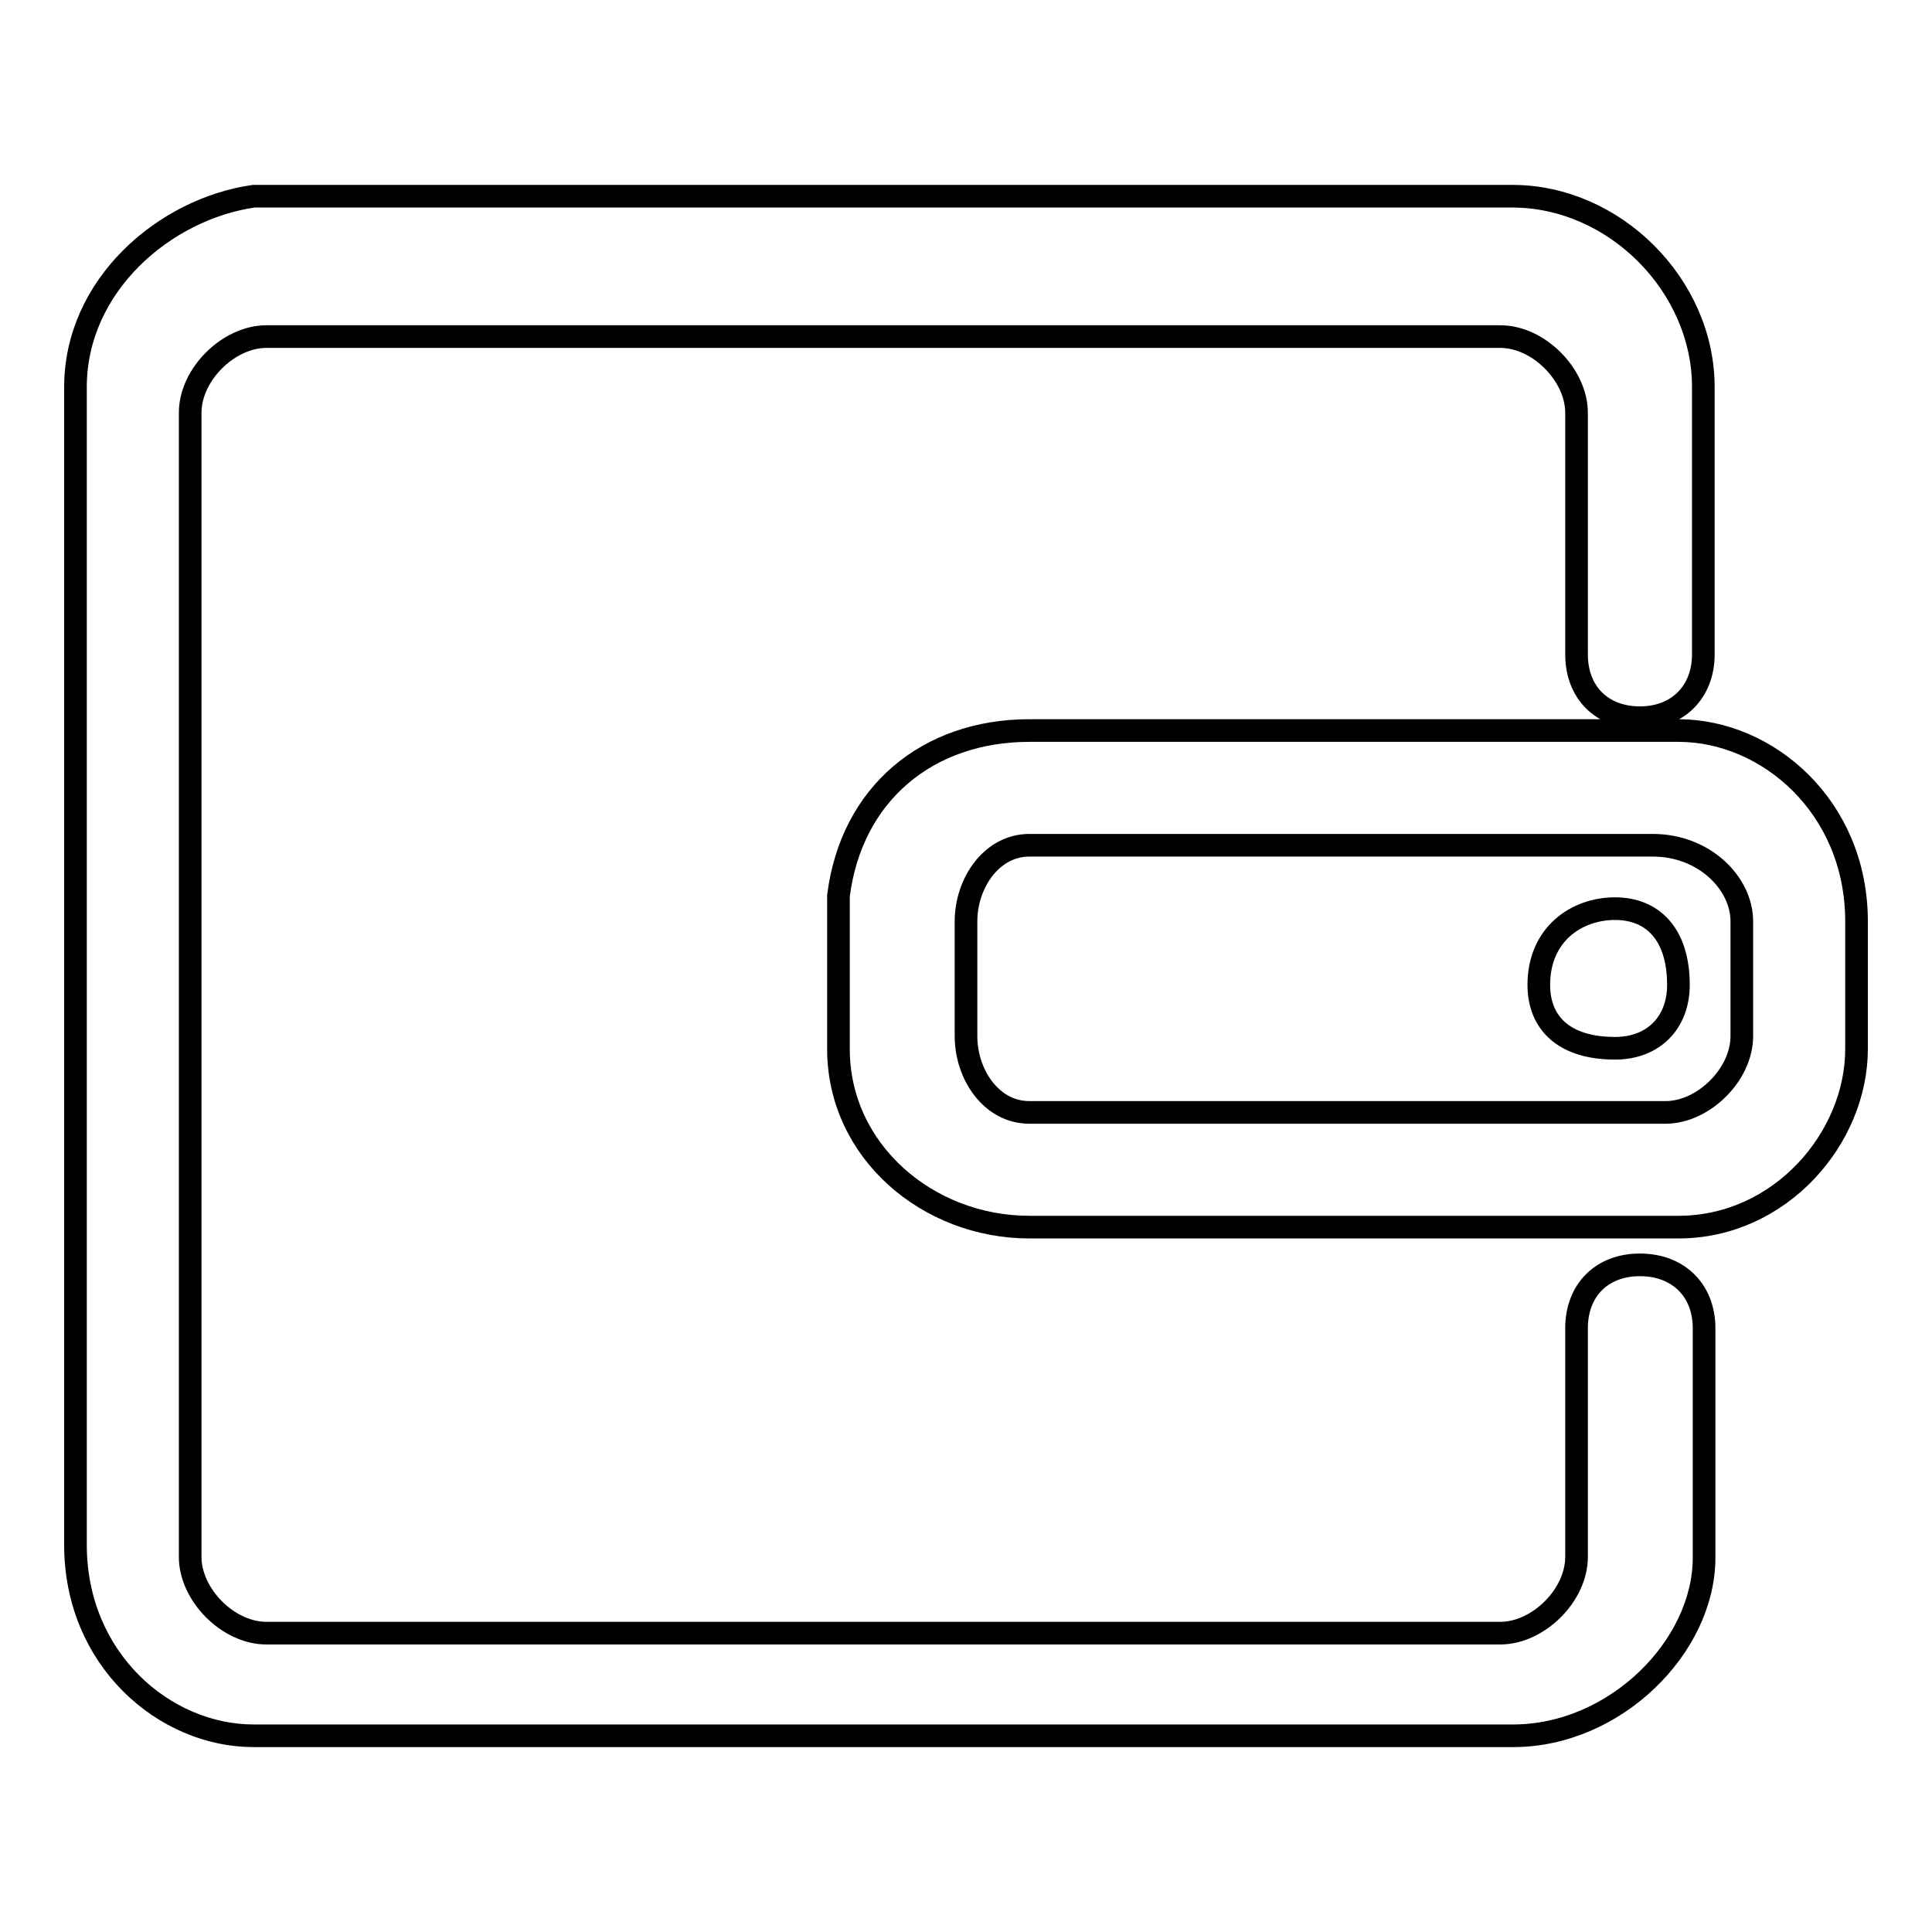 <?xml version="1.0" encoding="utf-8"?>
<!-- Svg Vector Icons : http://www.onlinewebfonts.com/icon -->
<!DOCTYPE svg PUBLIC "-//W3C//DTD SVG 1.1//EN" "http://www.w3.org/Graphics/SVG/1.1/DTD/svg11.dtd">
<svg version="1.1" xmlns="http://www.w3.org/2000/svg" xmlns:xlink="http://www.w3.org/1999/xlink" x="0px" y="0px" viewBox="0 0 256 256" enable-background="new 0 0 256 256" xml:space="preserve">
<g> <path stroke-width="3" fill-opacity="0" stroke="#000000"  d="M214,120.4c-5.1,0-10.1,3.4-10.1,10.1c0,5.1,3.4,8.4,10.1,8.4c5.1,0,8.4-3.4,8.4-8.4 C222.4,123.8,219,120.4,214,120.4z M217.3,167.6c-5.1,0-8.4,3.4-8.4,8.4v30.3c0,5.1-5.1,10.1-10.1,10.1H35.3 c-5.1,0-10.1-5.1-10.1-10.1V54.7c0-5.1,5.1-10.1,10.1-10.1h163.5c5.1,0,10.1,5.1,10.1,10.1v32c0,5.1,3.4,8.4,8.4,8.4 s8.4-3.4,8.4-8.4V51.3c0-13.5-11.8-25.3-25.3-25.3H33.6C21.8,27.7,10,37.8,10,51.3v153.4c0,15.2,11.8,25.3,23.6,25.3h166.9 c13.5,0,25.3-11.8,25.3-23.6V176C225.8,171,222.4,167.6,217.3,167.6z M230.8,122.1v15.2c0,5.1-5.1,10.1-10.1,10.1h-84.3 c-5.1,0-8.4-5.1-8.4-10.1v-15.2c0-5.1,3.4-10.1,8.4-10.1H219C225.8,112,230.8,117,230.8,122.1z M222.4,96.8h-86 c-13.5,0-23.6,8.4-25.3,21.9v1.7V139c0,13.5,11.8,23.6,25.3,23.6h86c13.5,0,23.6-11.8,23.6-23.6v-16.9 C246,106.9,234.2,96.8,222.4,96.8z"/></g>
</svg>